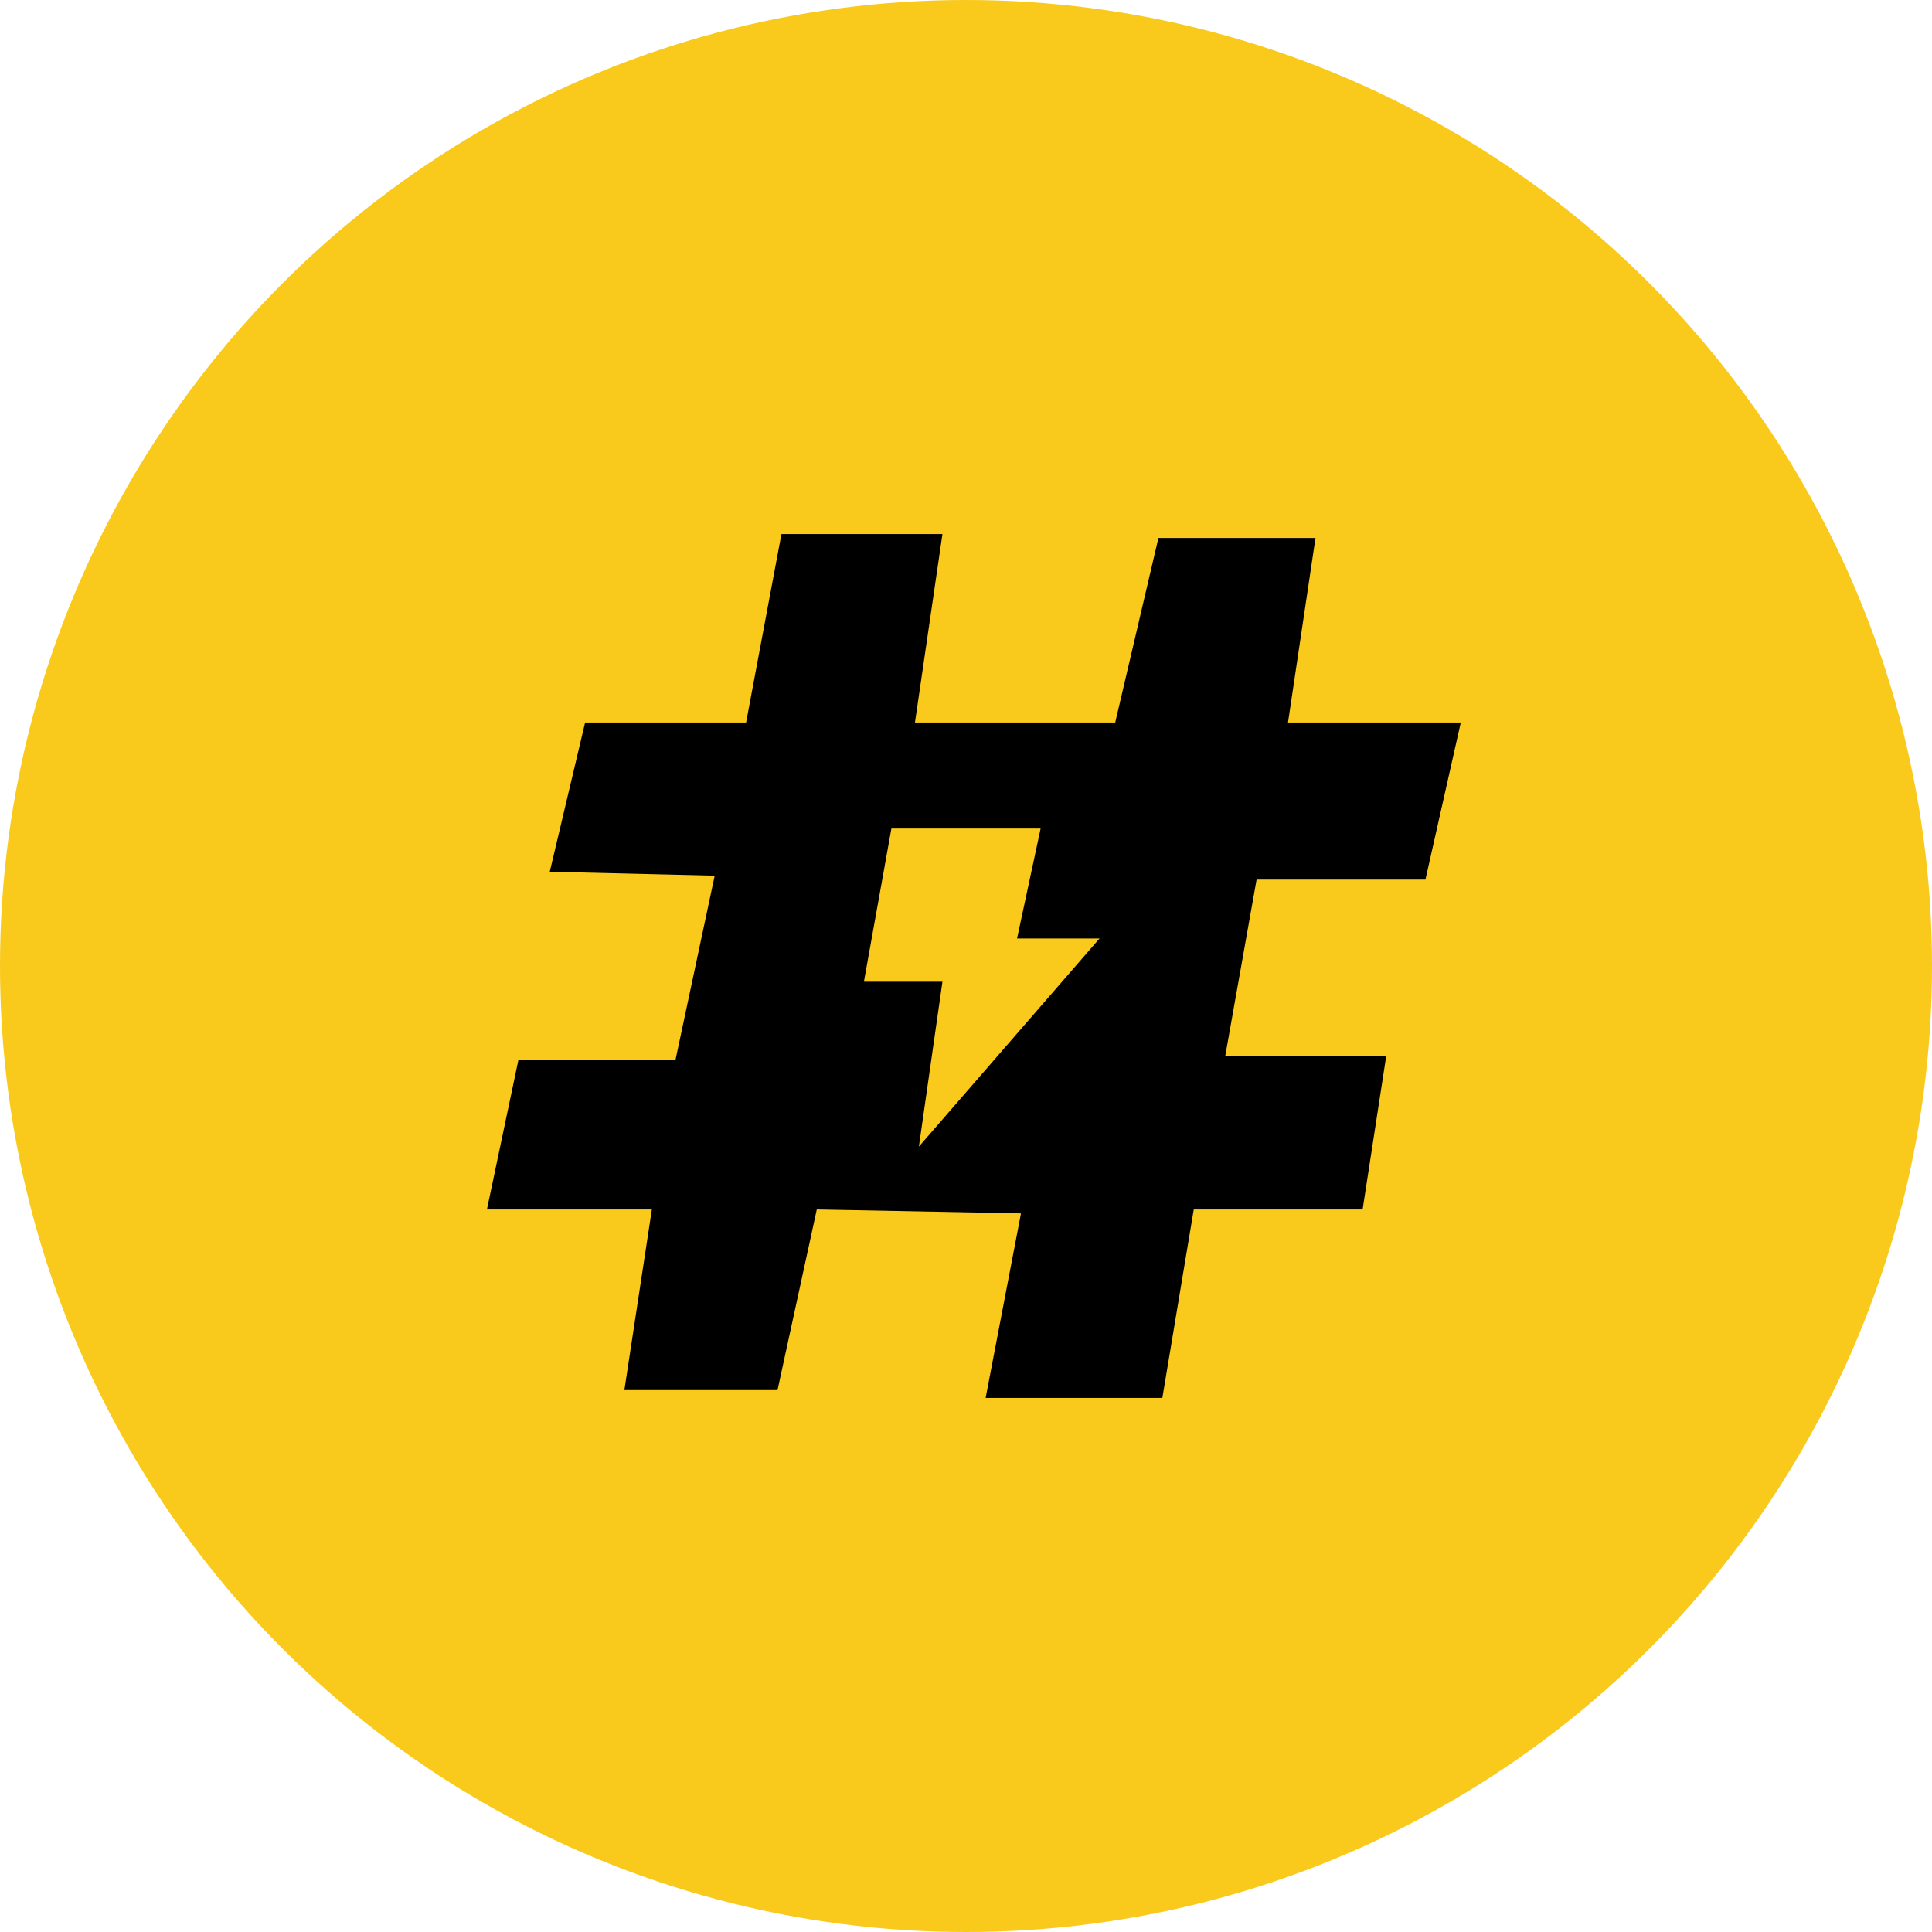<svg width="246" height="246" viewBox="1 0 246 246" fill="none" xmlns="http://www.w3.org/2000/svg">
  <circle cx="124" cy="123" r="123" fill="#F9C91B"/>
  <path d="M80.5 177H100L105 154L131 154.5L126.5 178H149L153 154H174.5L177.5 134.5H157L161 112H182.5L187 92H165L168.5 68.5H148.5L143 92H117.5L121 68H100.5L96 92H75.5L71 111L92 111.5L87 135H67L63 154H84L80.5 177Z" fill="black"/>
  <path d="M141 119.5L118 146L121 125H111L114.5 105.5H133.5L130.5 119.5H141Z" fill="#F9C91B"/>
</svg>
